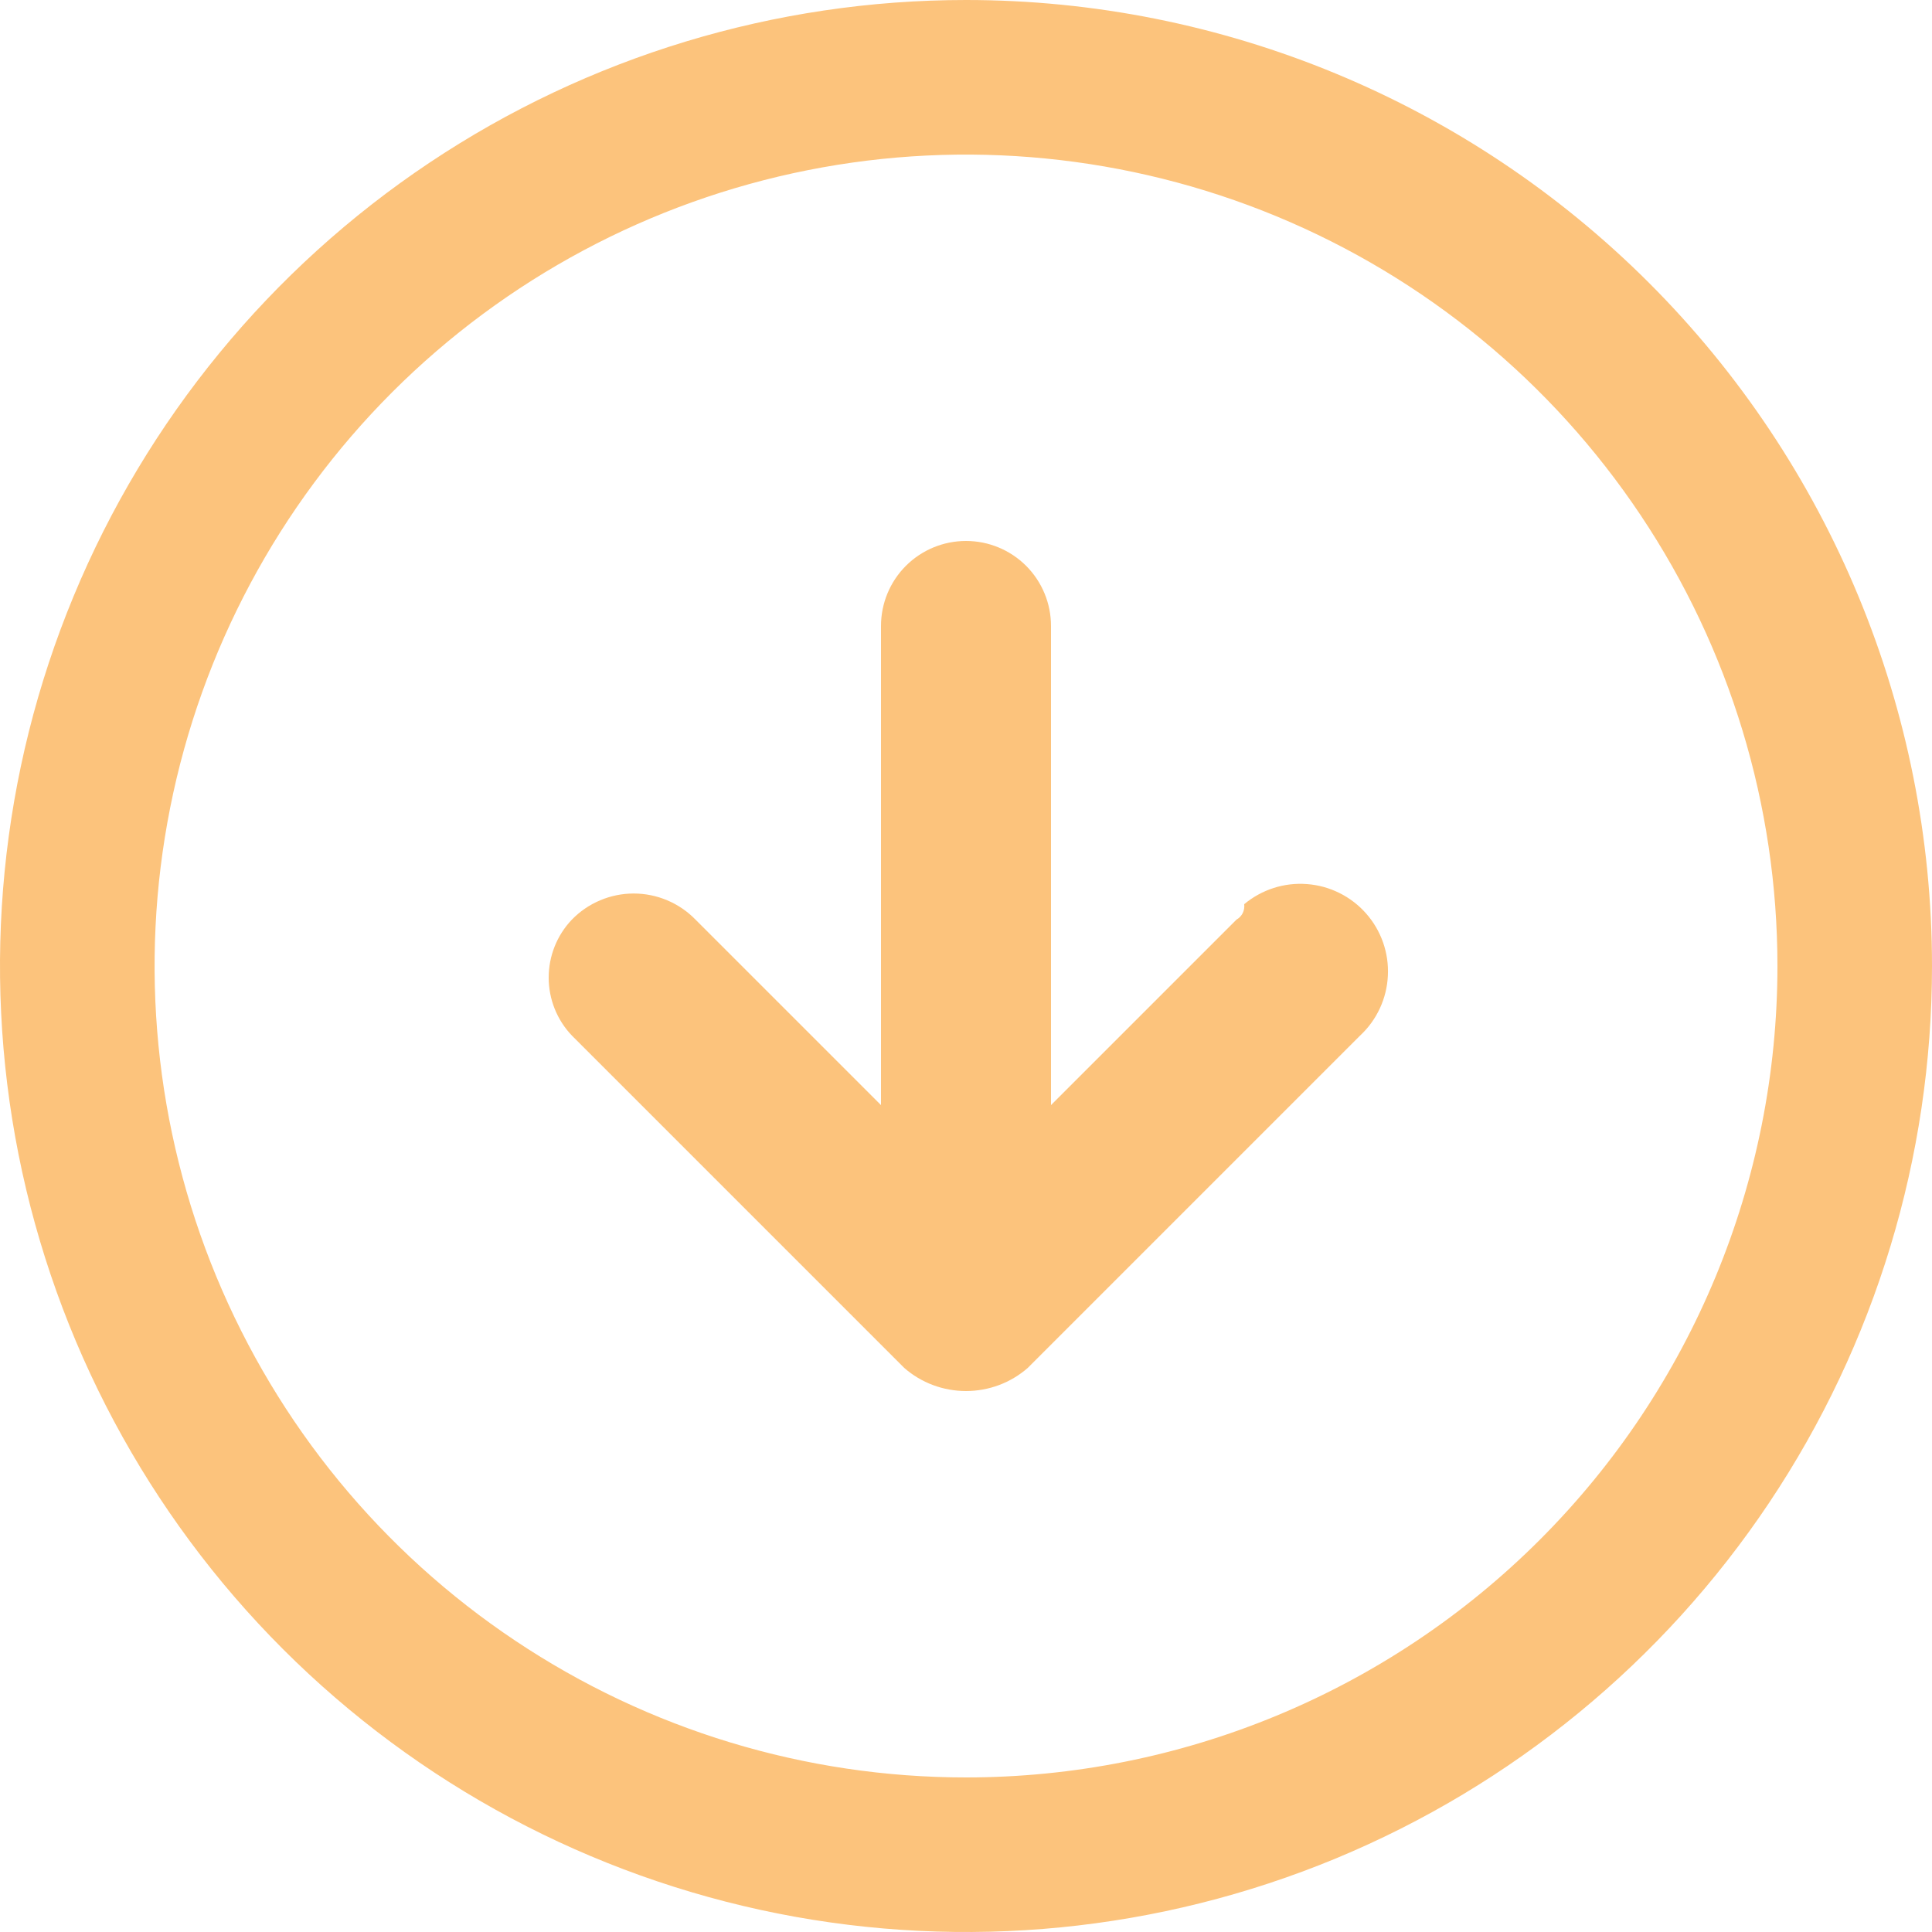 <svg width="25" height="25" viewBox="0 0 25 25" fill="none" xmlns="http://www.w3.org/2000/svg">
<g clip-path="url(#clip0_1_6)">
<path fill-rule="evenodd" clip-rule="evenodd" d="M12.5 0C10.028 0 7.611 0.733 5.555 2.107C3.5 3.48 1.898 5.432 0.952 7.716C0.005 10.001 -0.242 12.514 0.24 14.939C0.723 17.363 1.913 19.591 3.661 21.339C5.409 23.087 7.637 24.277 10.061 24.76C12.486 25.242 14.999 24.995 17.284 24.049C19.568 23.102 21.52 21.5 22.893 19.445C24.267 17.389 25 14.972 25 12.5C25 9.185 23.683 6.005 21.339 3.661C18.995 1.317 15.815 0 12.5 0V0ZM12.5 23C10.423 23 8.393 22.384 6.667 21.23C4.94 20.077 3.594 18.437 2.799 16.518C2.005 14.6 1.797 12.488 2.202 10.452C2.607 8.415 3.607 6.544 5.075 5.075C6.544 3.607 8.415 2.607 10.452 2.202C12.488 1.797 14.6 2.005 16.518 2.799C18.437 3.594 20.077 4.94 21.23 6.667C22.384 8.393 23 10.423 23 12.5C23 15.285 21.894 17.956 19.925 19.925C17.956 21.894 15.285 23 12.5 23ZM16 11.9L13.6 14.3V8.1C13.6 7.808 13.484 7.528 13.278 7.322C13.072 7.116 12.792 7 12.5 7C12.208 7 11.928 7.116 11.722 7.322C11.516 7.528 11.4 7.808 11.4 8.1V14.3L9 11.9C8.896 11.793 8.772 11.708 8.634 11.65C8.497 11.592 8.349 11.562 8.2 11.562C8.051 11.562 7.903 11.592 7.766 11.65C7.628 11.708 7.504 11.793 7.4 11.9C7.207 12.102 7.1 12.371 7.1 12.65C7.1 12.929 7.207 13.198 7.4 13.4V13.4L11.7 17.7C11.921 17.894 12.206 18 12.5 18C12.794 18 13.079 17.894 13.3 17.7L17.6 13.4C17.816 13.199 17.945 12.921 17.959 12.626C17.974 12.331 17.873 12.042 17.677 11.82C17.482 11.599 17.207 11.462 16.913 11.44C16.618 11.417 16.327 11.511 16.1 11.7C16.105 11.739 16.098 11.78 16.081 11.815C16.063 11.851 16.035 11.88 16 11.9V11.9V11.9Z" fill="#FCC37C"/>
</g>
<defs>
<clipPath id="clip0_1_6">
<rect width="25" height="25" fill="white"/>
</clipPath>
</defs>
</svg>
